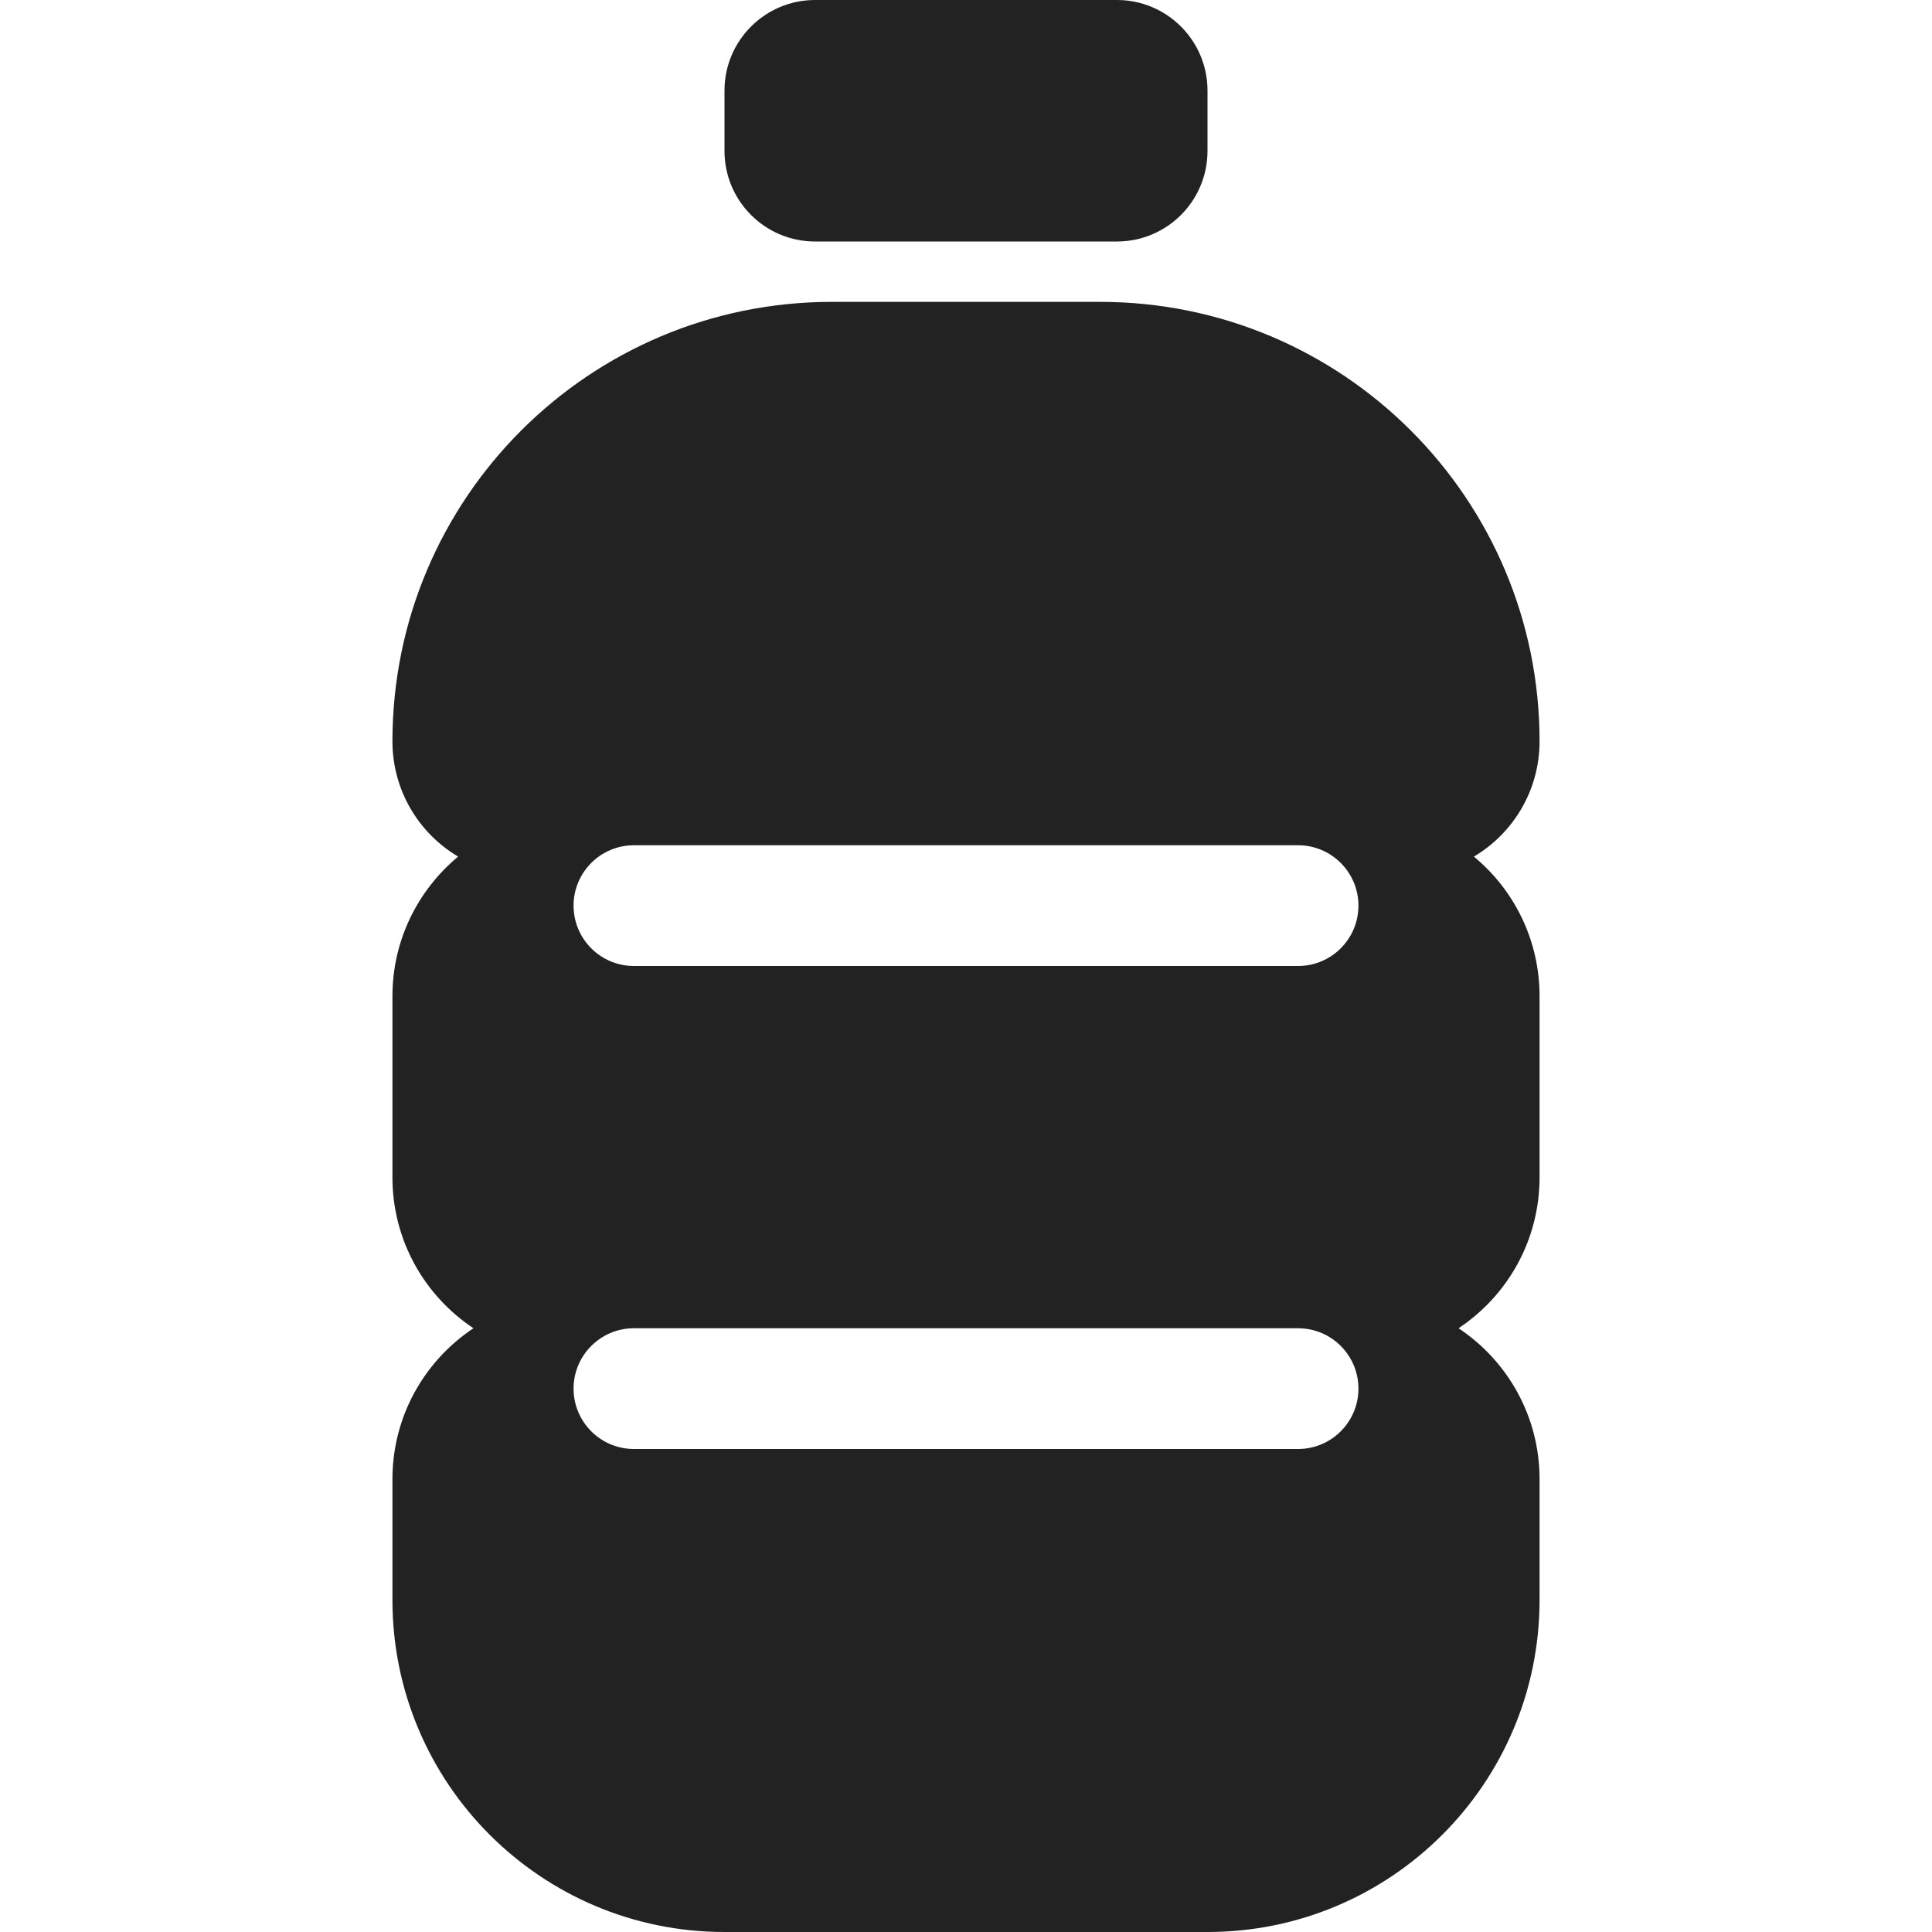<svg width="16" height="16" viewBox="0 0 16 16" fill="none" xmlns="http://www.w3.org/2000/svg">
<path d="M6.75 0C6.336 0 6 0.336 6 0.75V1.25C6 1.664 6.336 2 6.75 2H9.25C9.664 2 10 1.664 10 1.25V0.75C10 0.336 9.664 0 9.25 0H6.75Z" fill="#222222"/>
<path fill-rule="evenodd" clip-rule="evenodd" d="M3.25 8.25C3.25 7.785 3.462 7.37 3.794 7.094C3.468 6.901 3.25 6.545 3.25 6.139C3.25 4.129 4.879 2.5 6.889 2.5H9.111C11.121 2.5 12.75 4.129 12.75 6.139C12.75 6.545 12.532 6.901 12.206 7.094C12.539 7.369 12.75 7.785 12.75 8.25V9.75C12.75 10.272 12.484 10.731 12.079 11C12.484 11.269 12.75 11.728 12.75 12.25V13.25C12.75 14.769 11.519 16 10 16H6C4.481 16 3.25 14.769 3.25 13.25V12.25C3.25 11.728 3.516 11.269 3.921 11C3.516 10.731 3.25 10.272 3.25 9.75V8.25ZM4.75 7.5C4.75 7.224 4.974 7 5.25 7H10.75C11.026 7 11.25 7.224 11.25 7.5C11.25 7.776 11.026 8 10.75 8H5.25C4.974 8 4.75 7.776 4.75 7.5ZM5.25 11C4.974 11 4.75 11.224 4.75 11.5C4.75 11.776 4.974 12 5.25 12H10.75C11.026 12 11.25 11.776 11.25 11.5C11.25 11.224 11.026 11 10.75 11H5.25Z" fill="#222222"/>
</svg>
